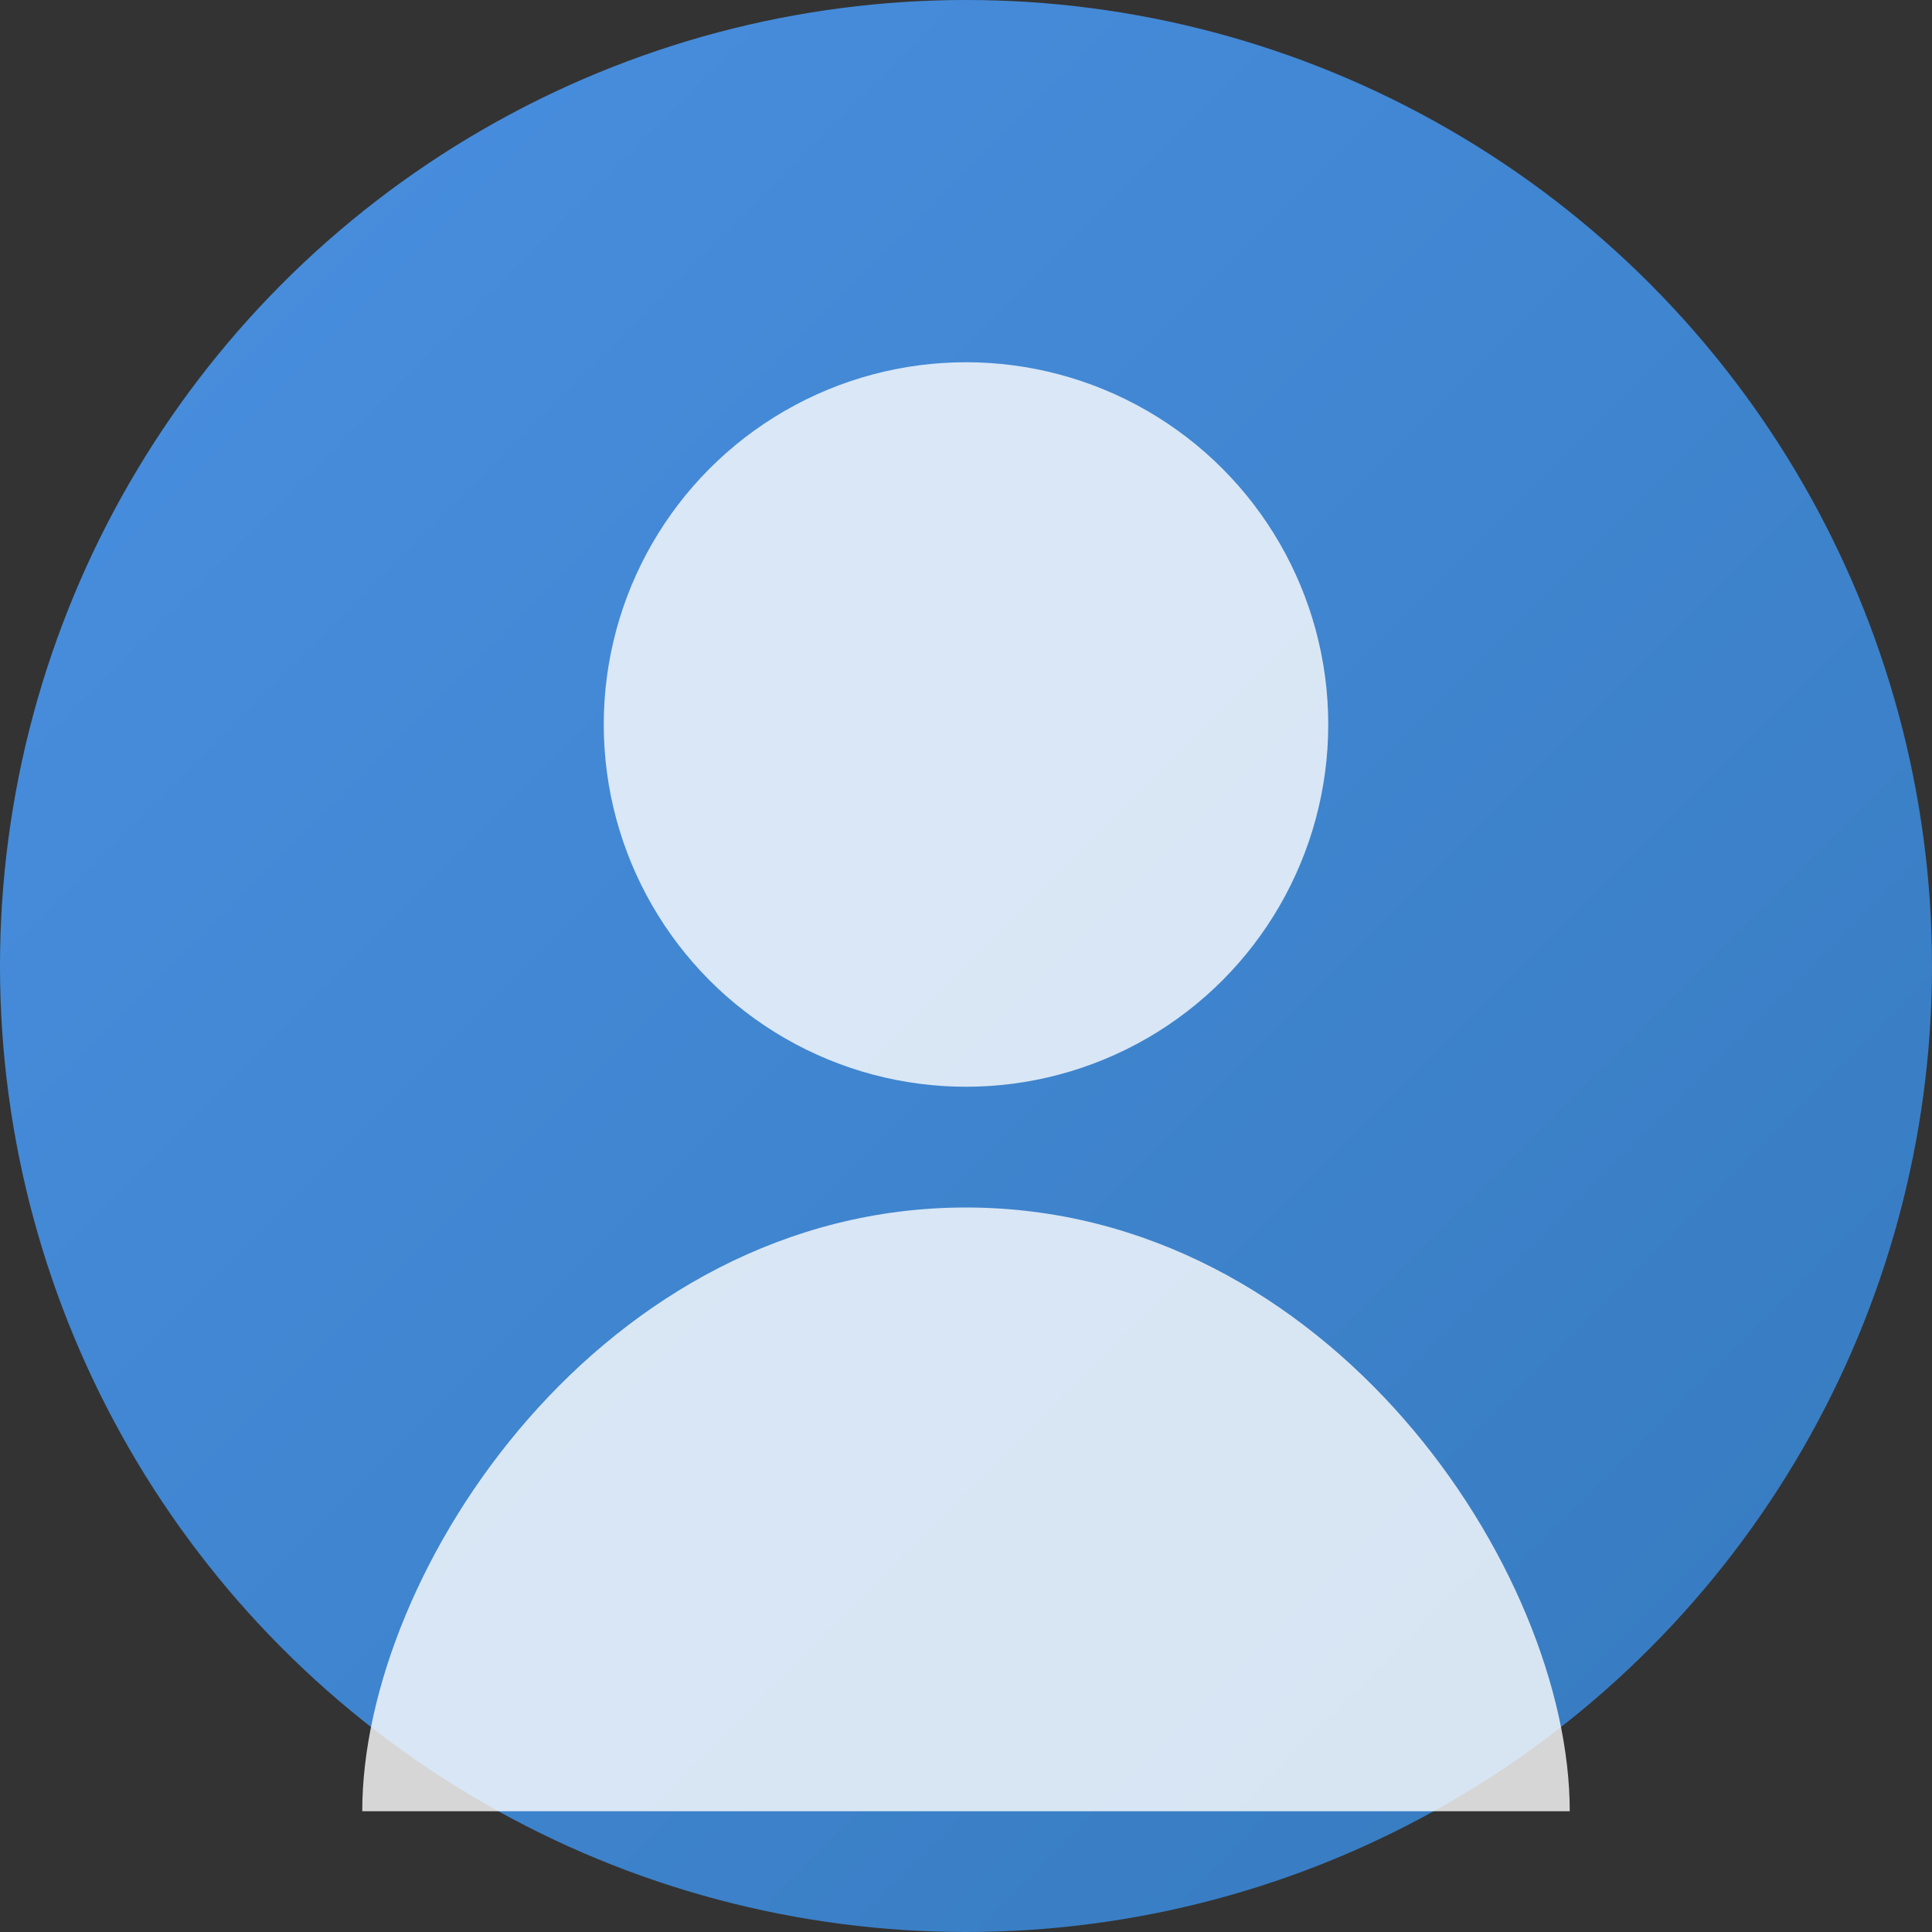 <svg width="80" height="80" viewBox="0 0 80 80" xmlns="http://www.w3.org/2000/svg">
  <rect x="0" y="0" width="80" height="80" fill="#333333" stroke="none"/>
  <defs>
    <linearGradient id="grad1" x1="0%" y1="0%" x2="100%" y2="100%">
      <stop offset="0%" style="stop-color:#4A90E2;stop-opacity:1" />
      <stop offset="100%" style="stop-color:#357ABD;stop-opacity:1" />
    </linearGradient>
  </defs>
  <circle cx="40" cy="40" r="40" fill="url(#grad1)"/>
  <circle cx="40" cy="30" r="15" fill="#FFFFFF" opacity="0.8"/>
  <path d="M40 50 C 25 50, 15 65, 15 75 L 65 75 C 65 65, 55 50, 40 50 Z" fill="#FFFFFF" opacity="0.8"/>
</svg>